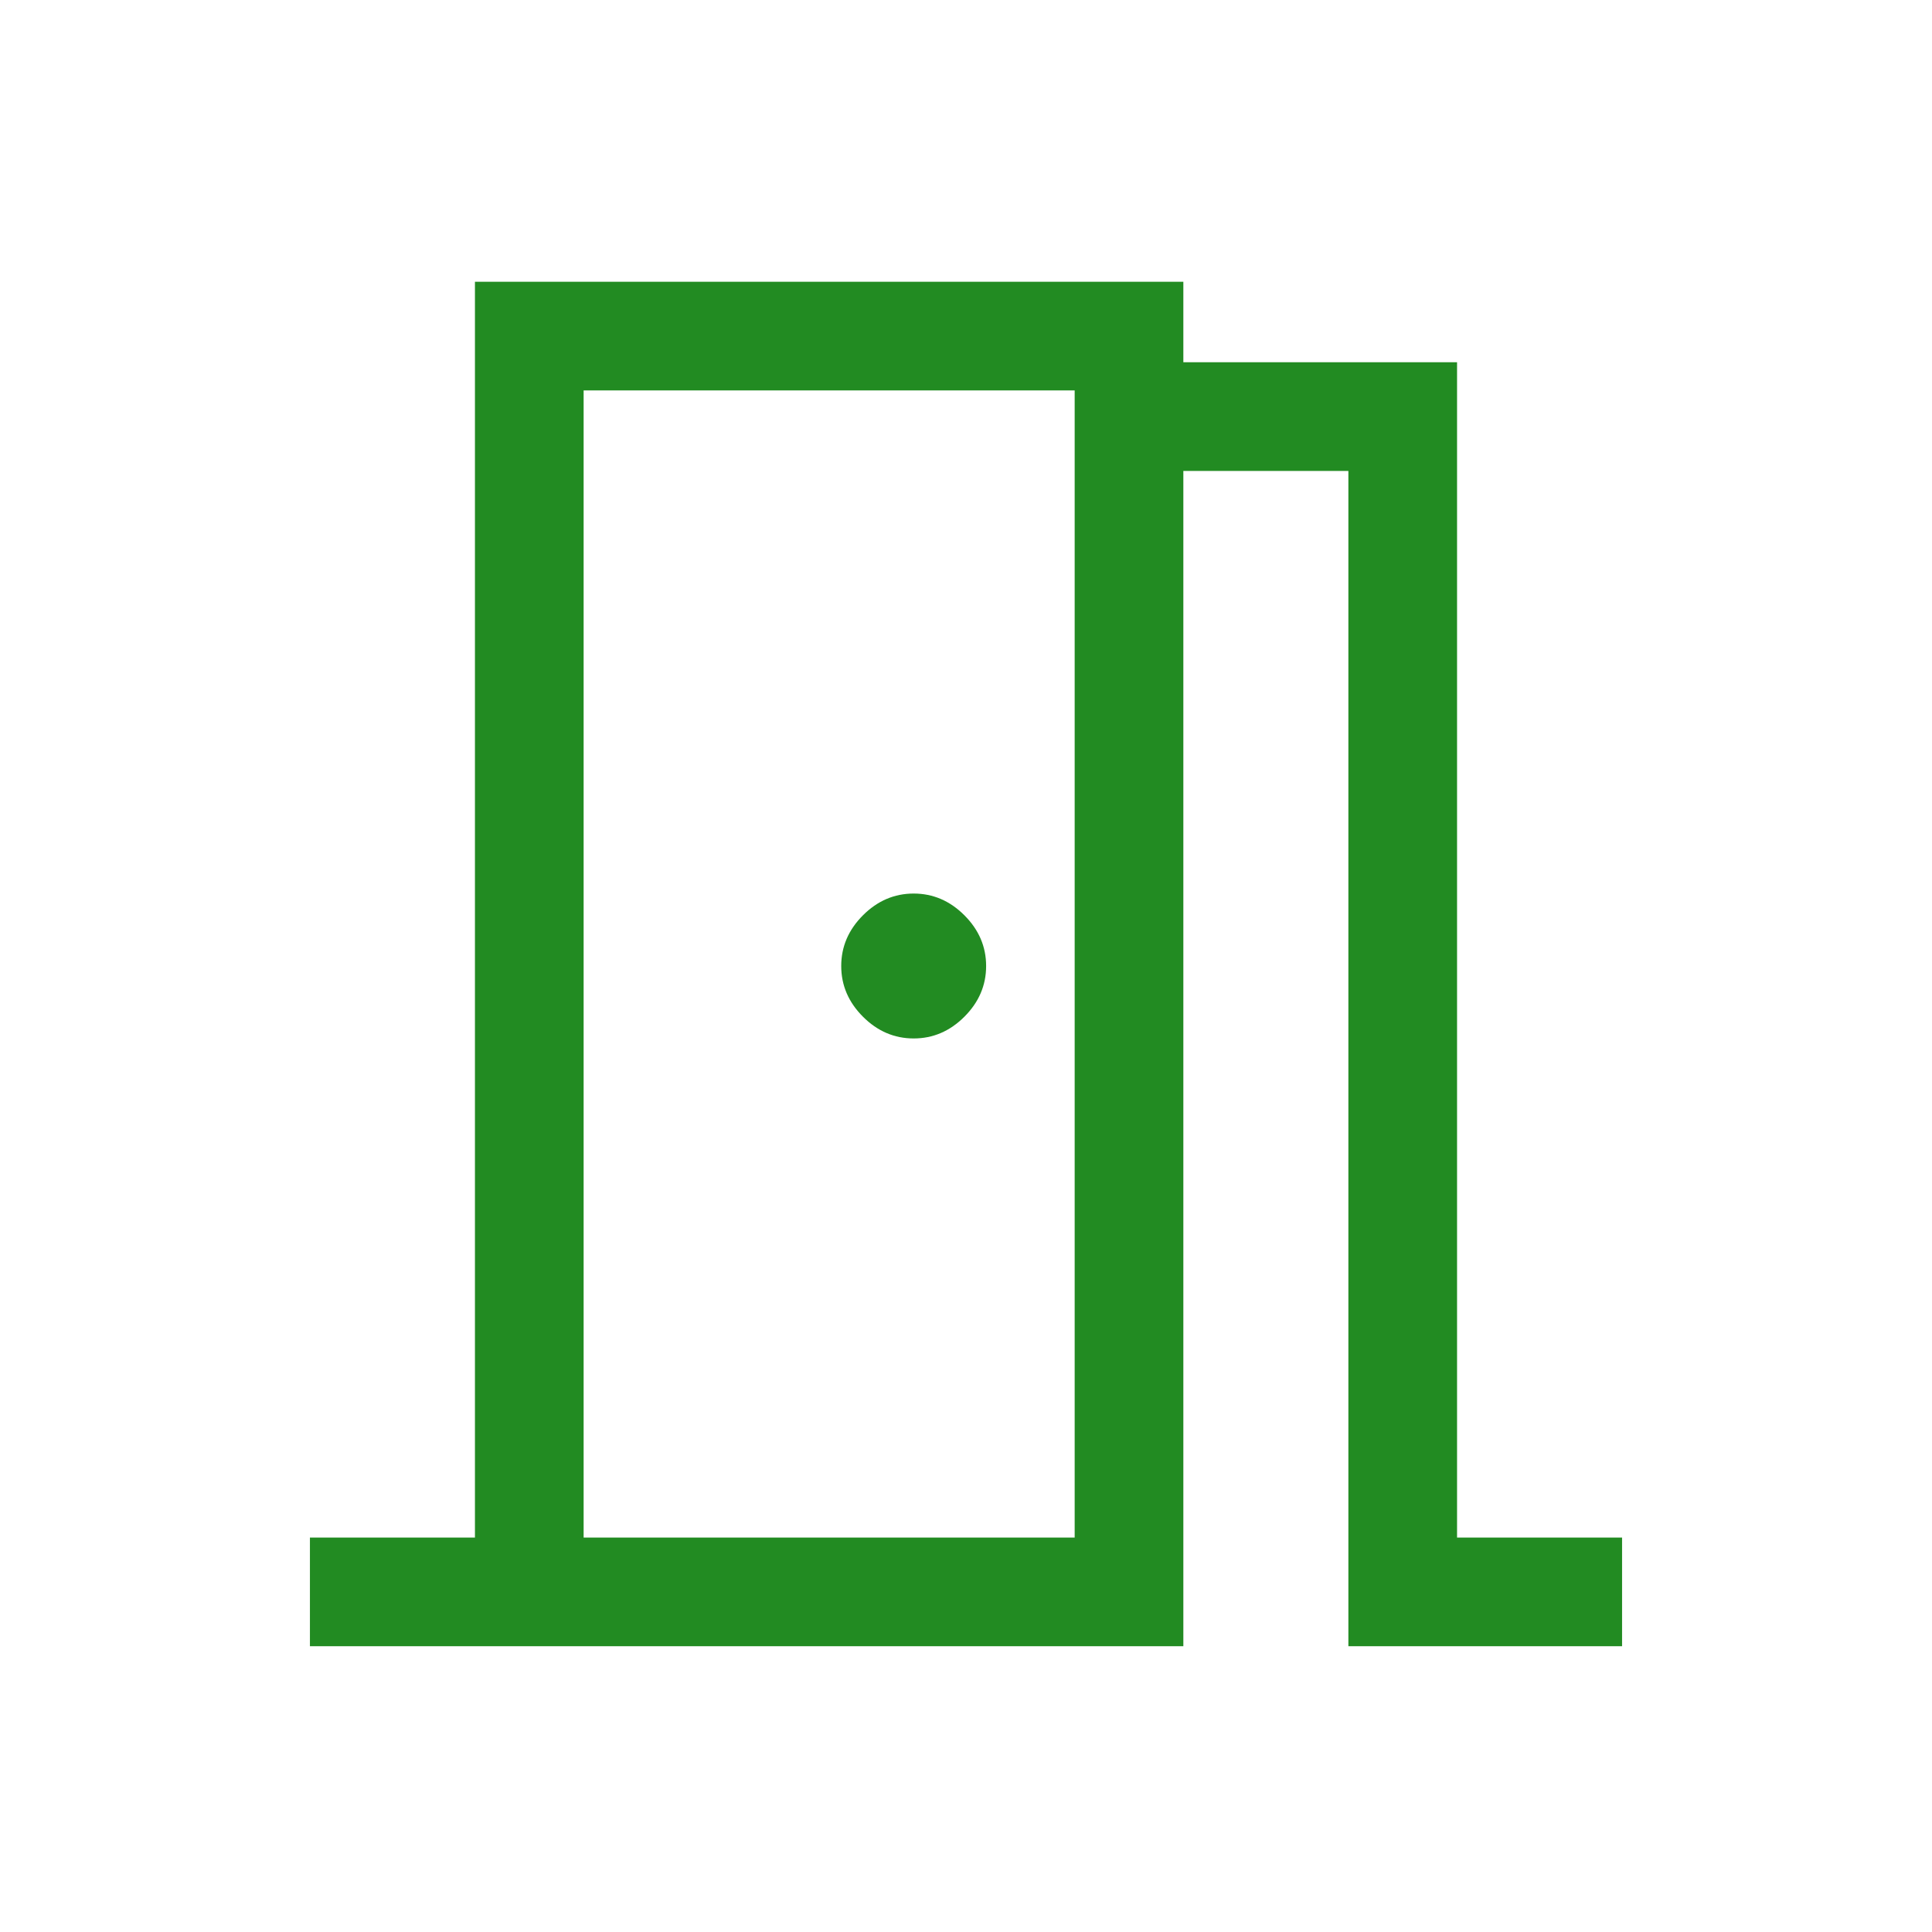 <?xml version="1.0" encoding="UTF-8"?> <svg xmlns="http://www.w3.org/2000/svg" width="24" height="24" viewBox="0 0 24 24" fill="none"><path d="M3.85 20.45V19.1H5.9V3.5H14.7V4.5H18.1V19.1H20.15V20.45H16.75V5.85H14.7V20.45H3.85ZM11.35 12.9C11.59 12.9 11.8 12.81 11.98 12.63C12.16 12.45 12.25 12.24 12.25 12C12.25 11.76 12.16 11.55 11.98 11.37C11.8 11.19 11.59 11.1 11.35 11.1C11.11 11.1 10.9 11.19 10.72 11.37C10.54 11.55 10.45 11.76 10.45 12C10.45 12.24 10.54 12.45 10.72 12.63C10.9 12.81 11.11 12.9 11.35 12.9ZM7.25 19.1H13.35V4.85H7.25V19.1Z" fill="#228B22"></path></svg> 